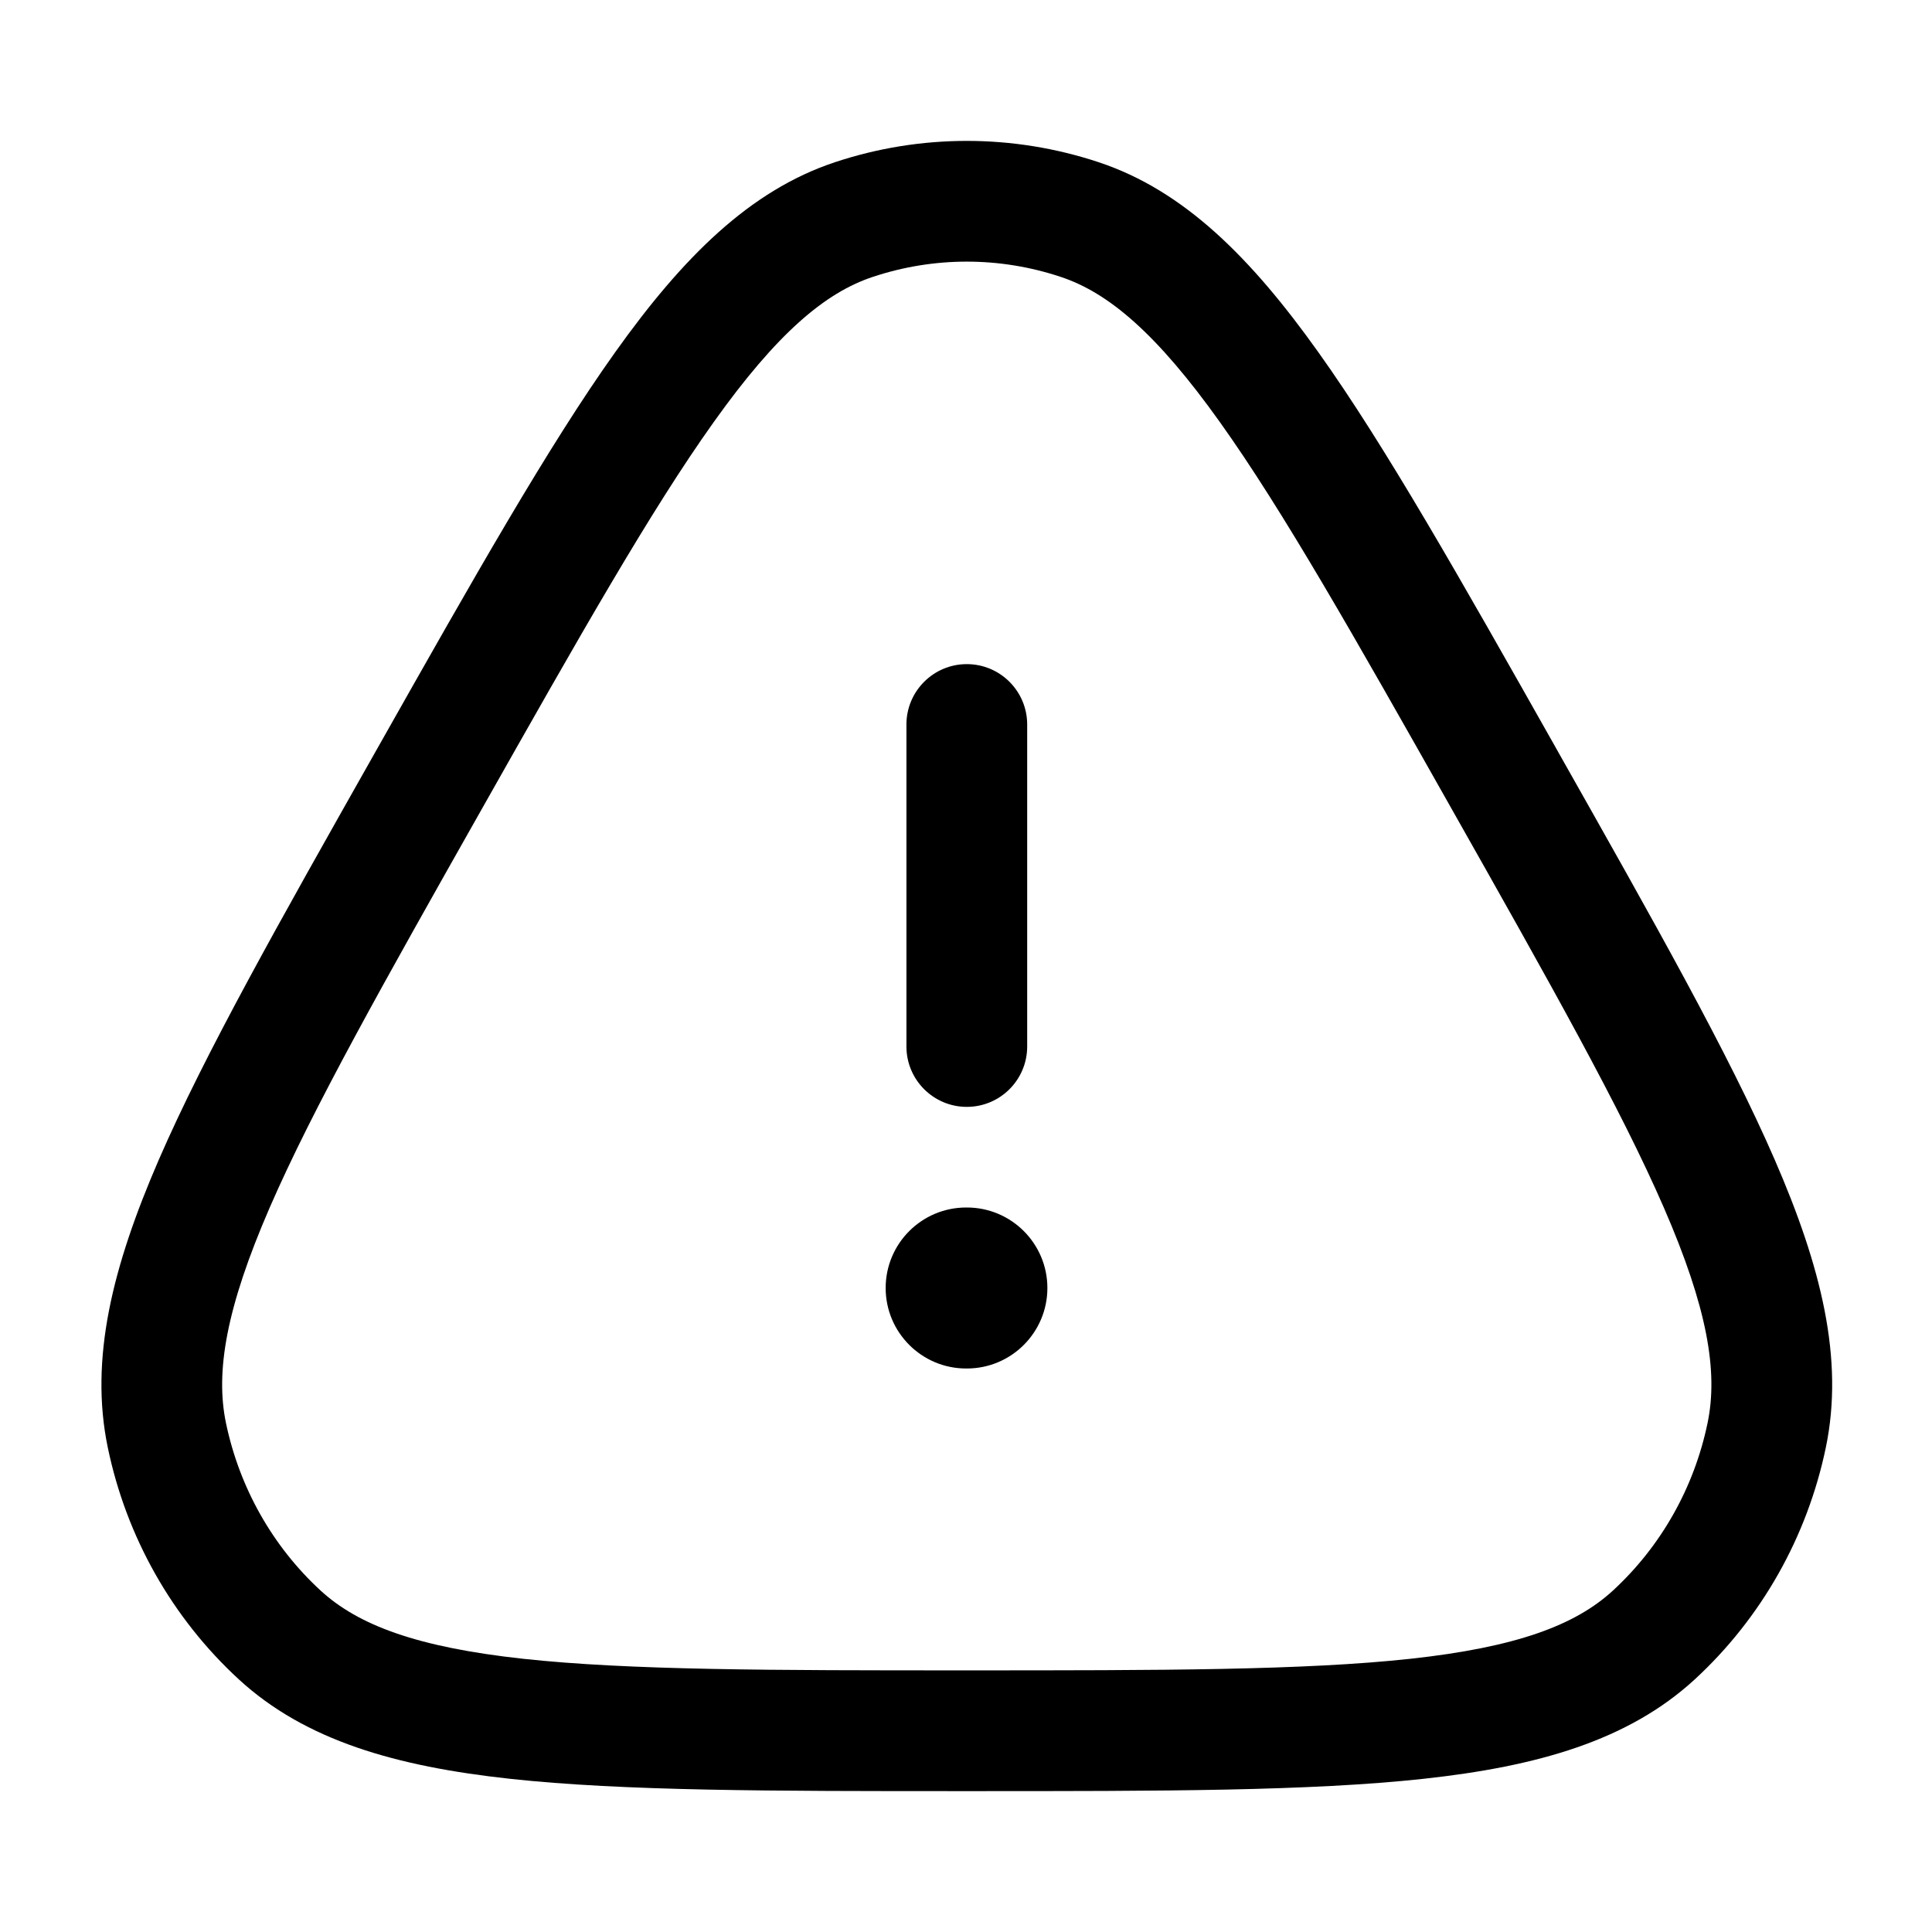 <svg width="24" height="24" viewBox="0 0 24 24" fill="none" xmlns="http://www.w3.org/2000/svg">
<path d="M12.01 13.75C11.596 13.75 11.26 13.414 11.26 13V9C11.26 8.586 11.596 8.25 12.01 8.25C12.424 8.25 12.76 8.586 12.76 9V13C12.76 13.414 12.424 13.75 12.01 13.75Z" fill="#000000"/>
<path d="M11.002 16C11.002 15.448 11.45 15 12.002 15H12.011C12.563 15 13.011 15.448 13.011 16C13.011 16.552 12.563 17 12.011 17H12.002C11.45 17 11.002 16.552 11.002 16Z" fill="#000000"/>
<path fill-rule="evenodd" clip-rule="evenodd" d="M13.648 2.015C12.583 1.662 11.436 1.662 10.372 2.015C9.312 2.367 8.479 3.201 7.643 4.374C6.81 5.543 5.889 7.172 4.702 9.272L4.655 9.355C3.468 11.456 2.547 13.085 1.973 14.406C1.397 15.734 1.11 16.881 1.339 17.982C1.569 19.091 2.138 20.099 2.967 20.862C3.794 21.622 4.919 21.943 6.336 22.097C7.745 22.25 9.589 22.25 11.961 22.25H12.059C14.431 22.25 16.274 22.25 17.683 22.097C19.101 21.943 20.226 21.622 21.053 20.862C21.881 20.099 22.45 19.091 22.681 17.982C22.91 16.881 22.623 15.734 22.046 14.406C21.472 13.085 20.551 11.456 19.364 9.355L19.318 9.273C18.131 7.172 17.21 5.543 16.376 4.374C15.54 3.201 14.708 2.367 13.648 2.015ZM10.844 3.439C11.602 3.187 12.418 3.187 13.175 3.439C13.771 3.636 14.37 4.144 15.155 5.245C15.937 6.341 16.82 7.901 18.035 10.052C19.25 12.202 20.131 13.764 20.67 15.004C21.21 16.247 21.345 17.038 21.212 17.677C21.045 18.482 20.632 19.21 20.037 19.758C19.57 20.188 18.841 20.462 17.521 20.606C16.203 20.749 14.441 20.75 12.01 20.75C9.578 20.75 7.817 20.749 6.498 20.606C5.178 20.462 4.45 20.188 3.982 19.758C3.387 19.21 2.975 18.482 2.807 17.677C2.674 17.038 2.81 16.247 3.349 15.004C3.888 13.764 4.769 12.202 5.984 10.052C7.2 7.901 8.083 6.341 8.865 5.245C9.649 4.144 10.248 3.636 10.844 3.439Z" fill="#000000"/>
</svg>
